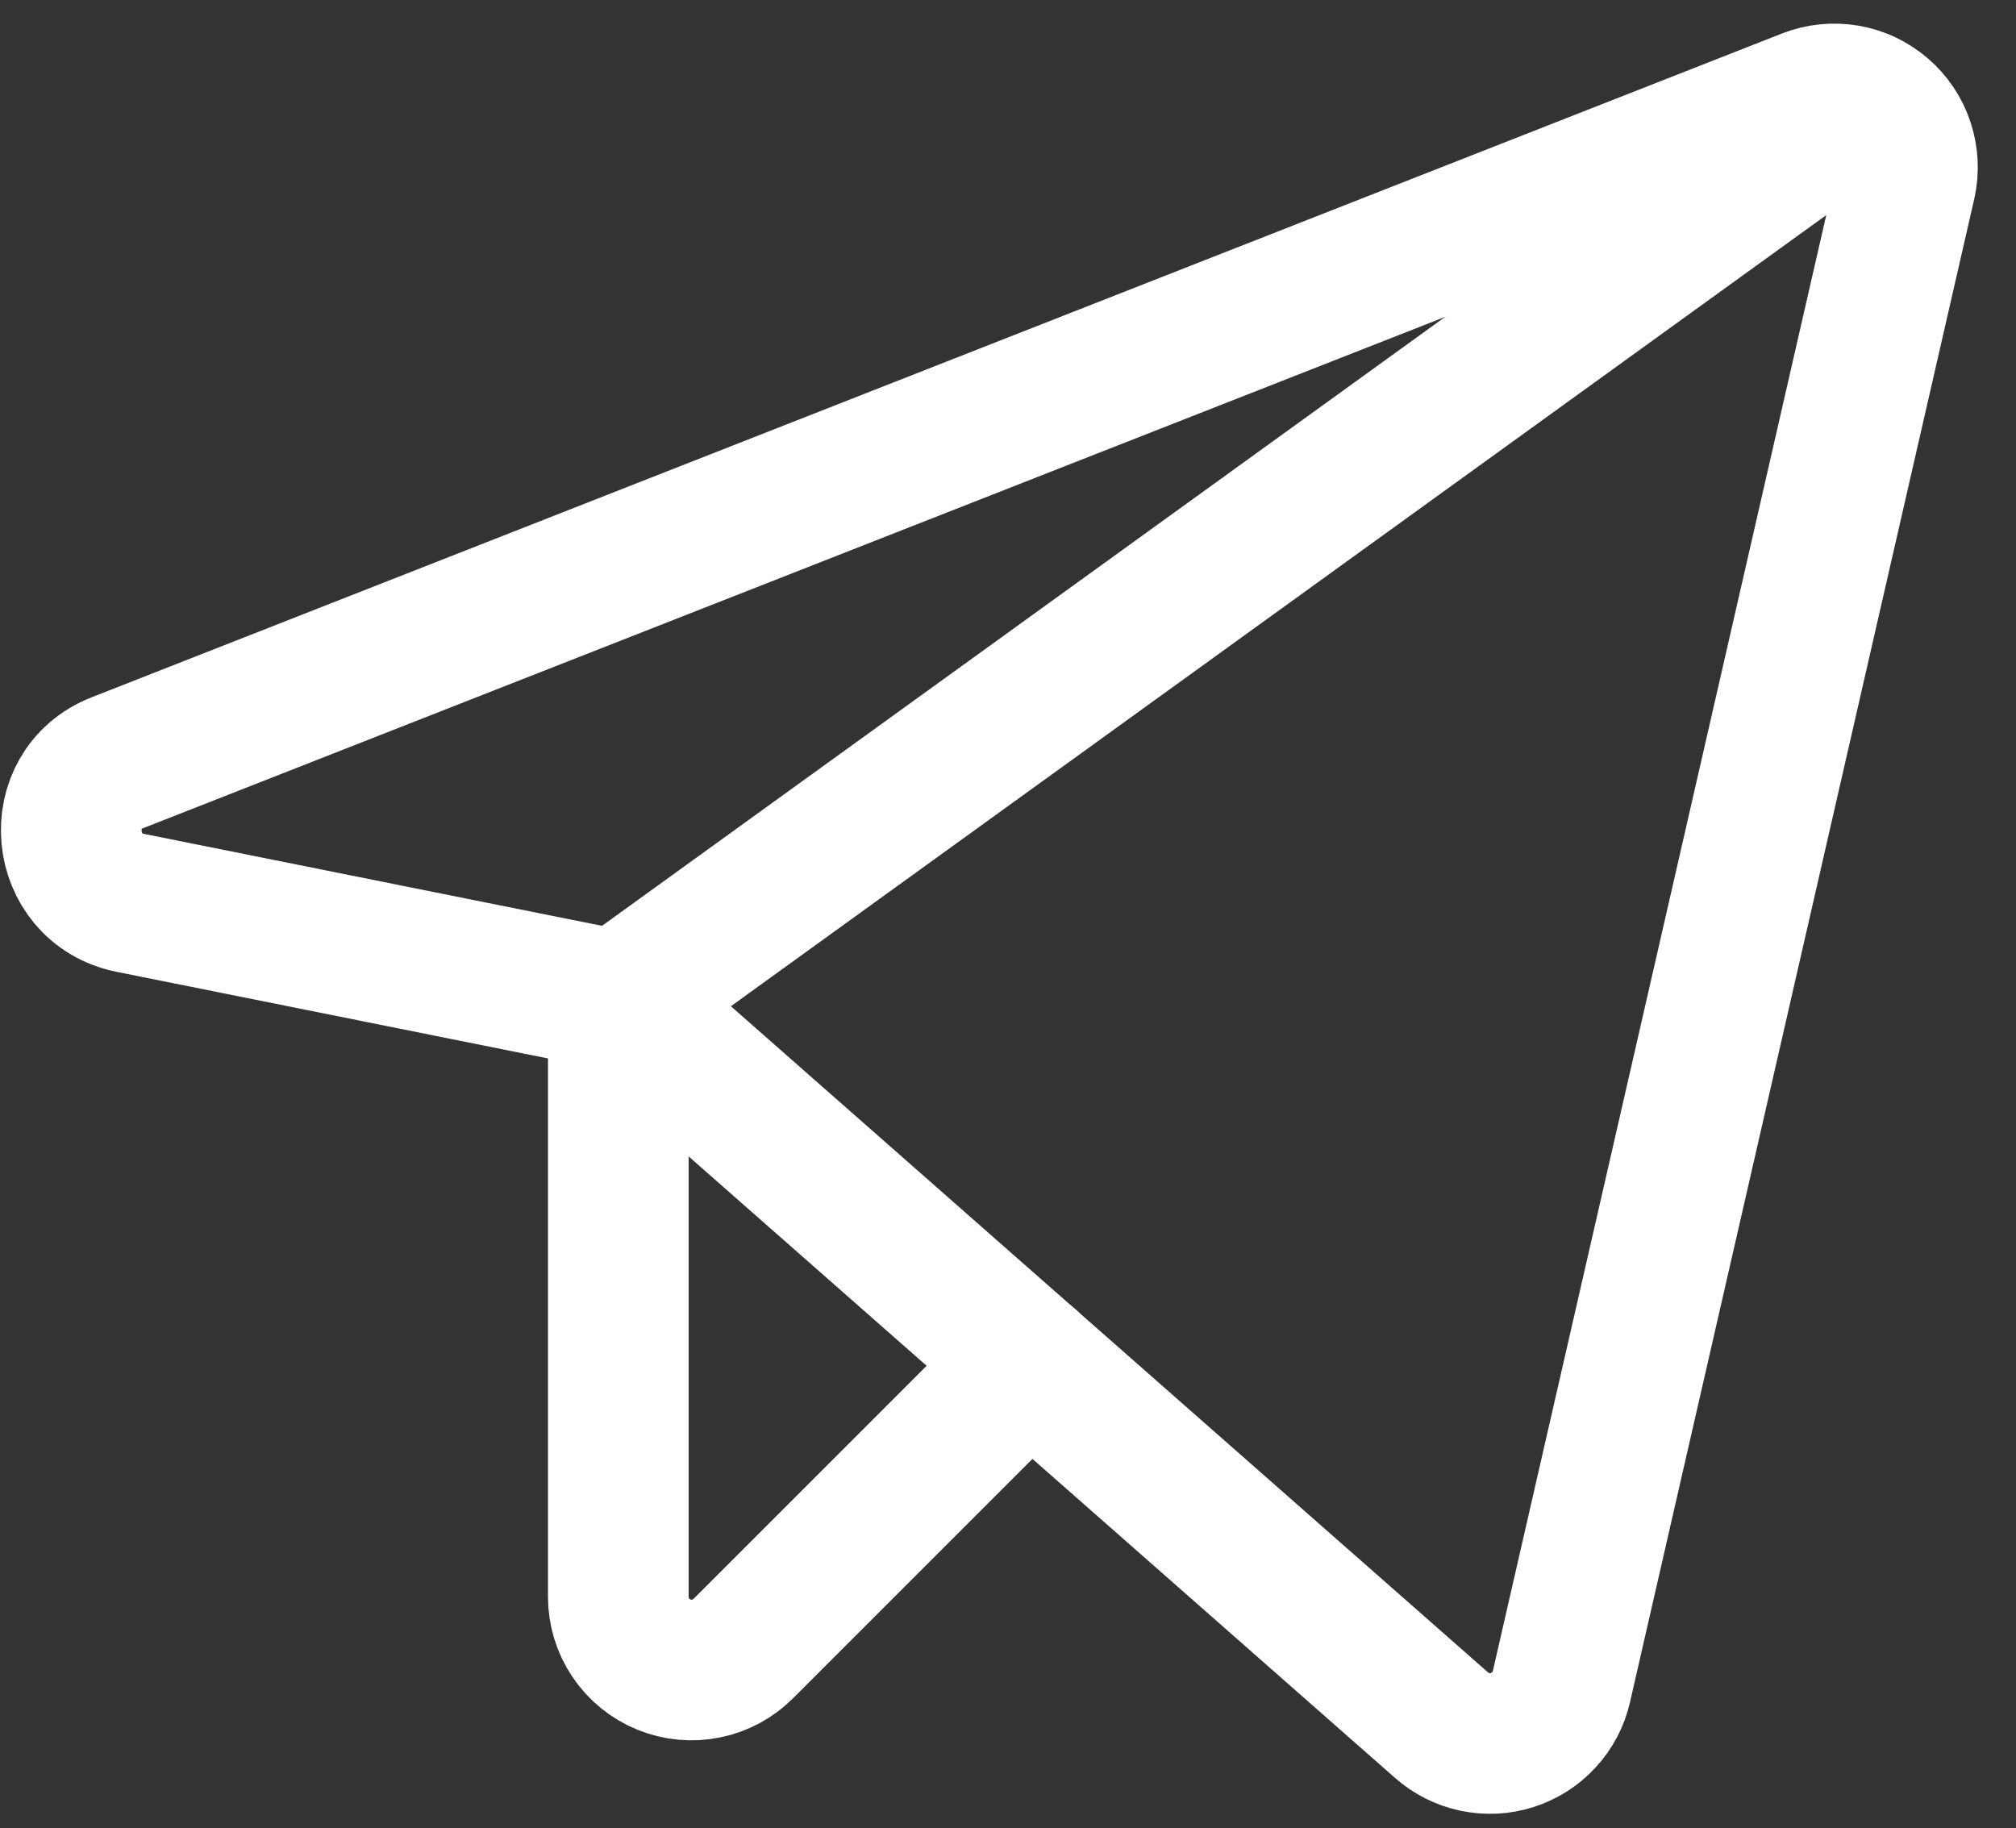 <?xml version="1.0" encoding="UTF-8"?> <svg xmlns="http://www.w3.org/2000/svg" width="43" height="39" viewBox="0 0 43 39" fill="none"><rect x="0" y="0" width="43" height="39" fill="#333333" stroke="none"/><path d="M13.187 21.348L30.745 36.797C30.948 36.977 31.194 37.1 31.459 37.156C31.725 37.212 32 37.198 32.258 37.115C32.516 37.032 32.748 36.884 32.931 36.684C33.115 36.485 33.243 36.241 33.304 35.977L40.648 3.906C40.709 3.63 40.694 3.343 40.605 3.074C40.516 2.805 40.356 2.566 40.141 2.382C39.927 2.197 39.666 2.074 39.387 2.026C39.108 1.979 38.822 2.007 38.558 2.11L2.503 16.27C1.058 16.836 1.253 18.945 2.776 19.258L13.187 21.348Z" stroke="white" stroke-width="3" stroke-linecap="round" stroke-linejoin="round"></path><path d="M13.188 21.348L39.77 2.148" stroke="white" stroke-width="3" stroke-linecap="round" stroke-linejoin="round"></path><path d="M21.957 29.062L15.863 35.156C15.646 35.377 15.368 35.528 15.064 35.59C14.761 35.653 14.446 35.623 14.159 35.506C13.872 35.389 13.627 35.189 13.454 34.932C13.281 34.675 13.188 34.372 13.188 34.062V21.348" stroke="white" stroke-width="3" stroke-linecap="round" stroke-linejoin="round"></path></svg> 